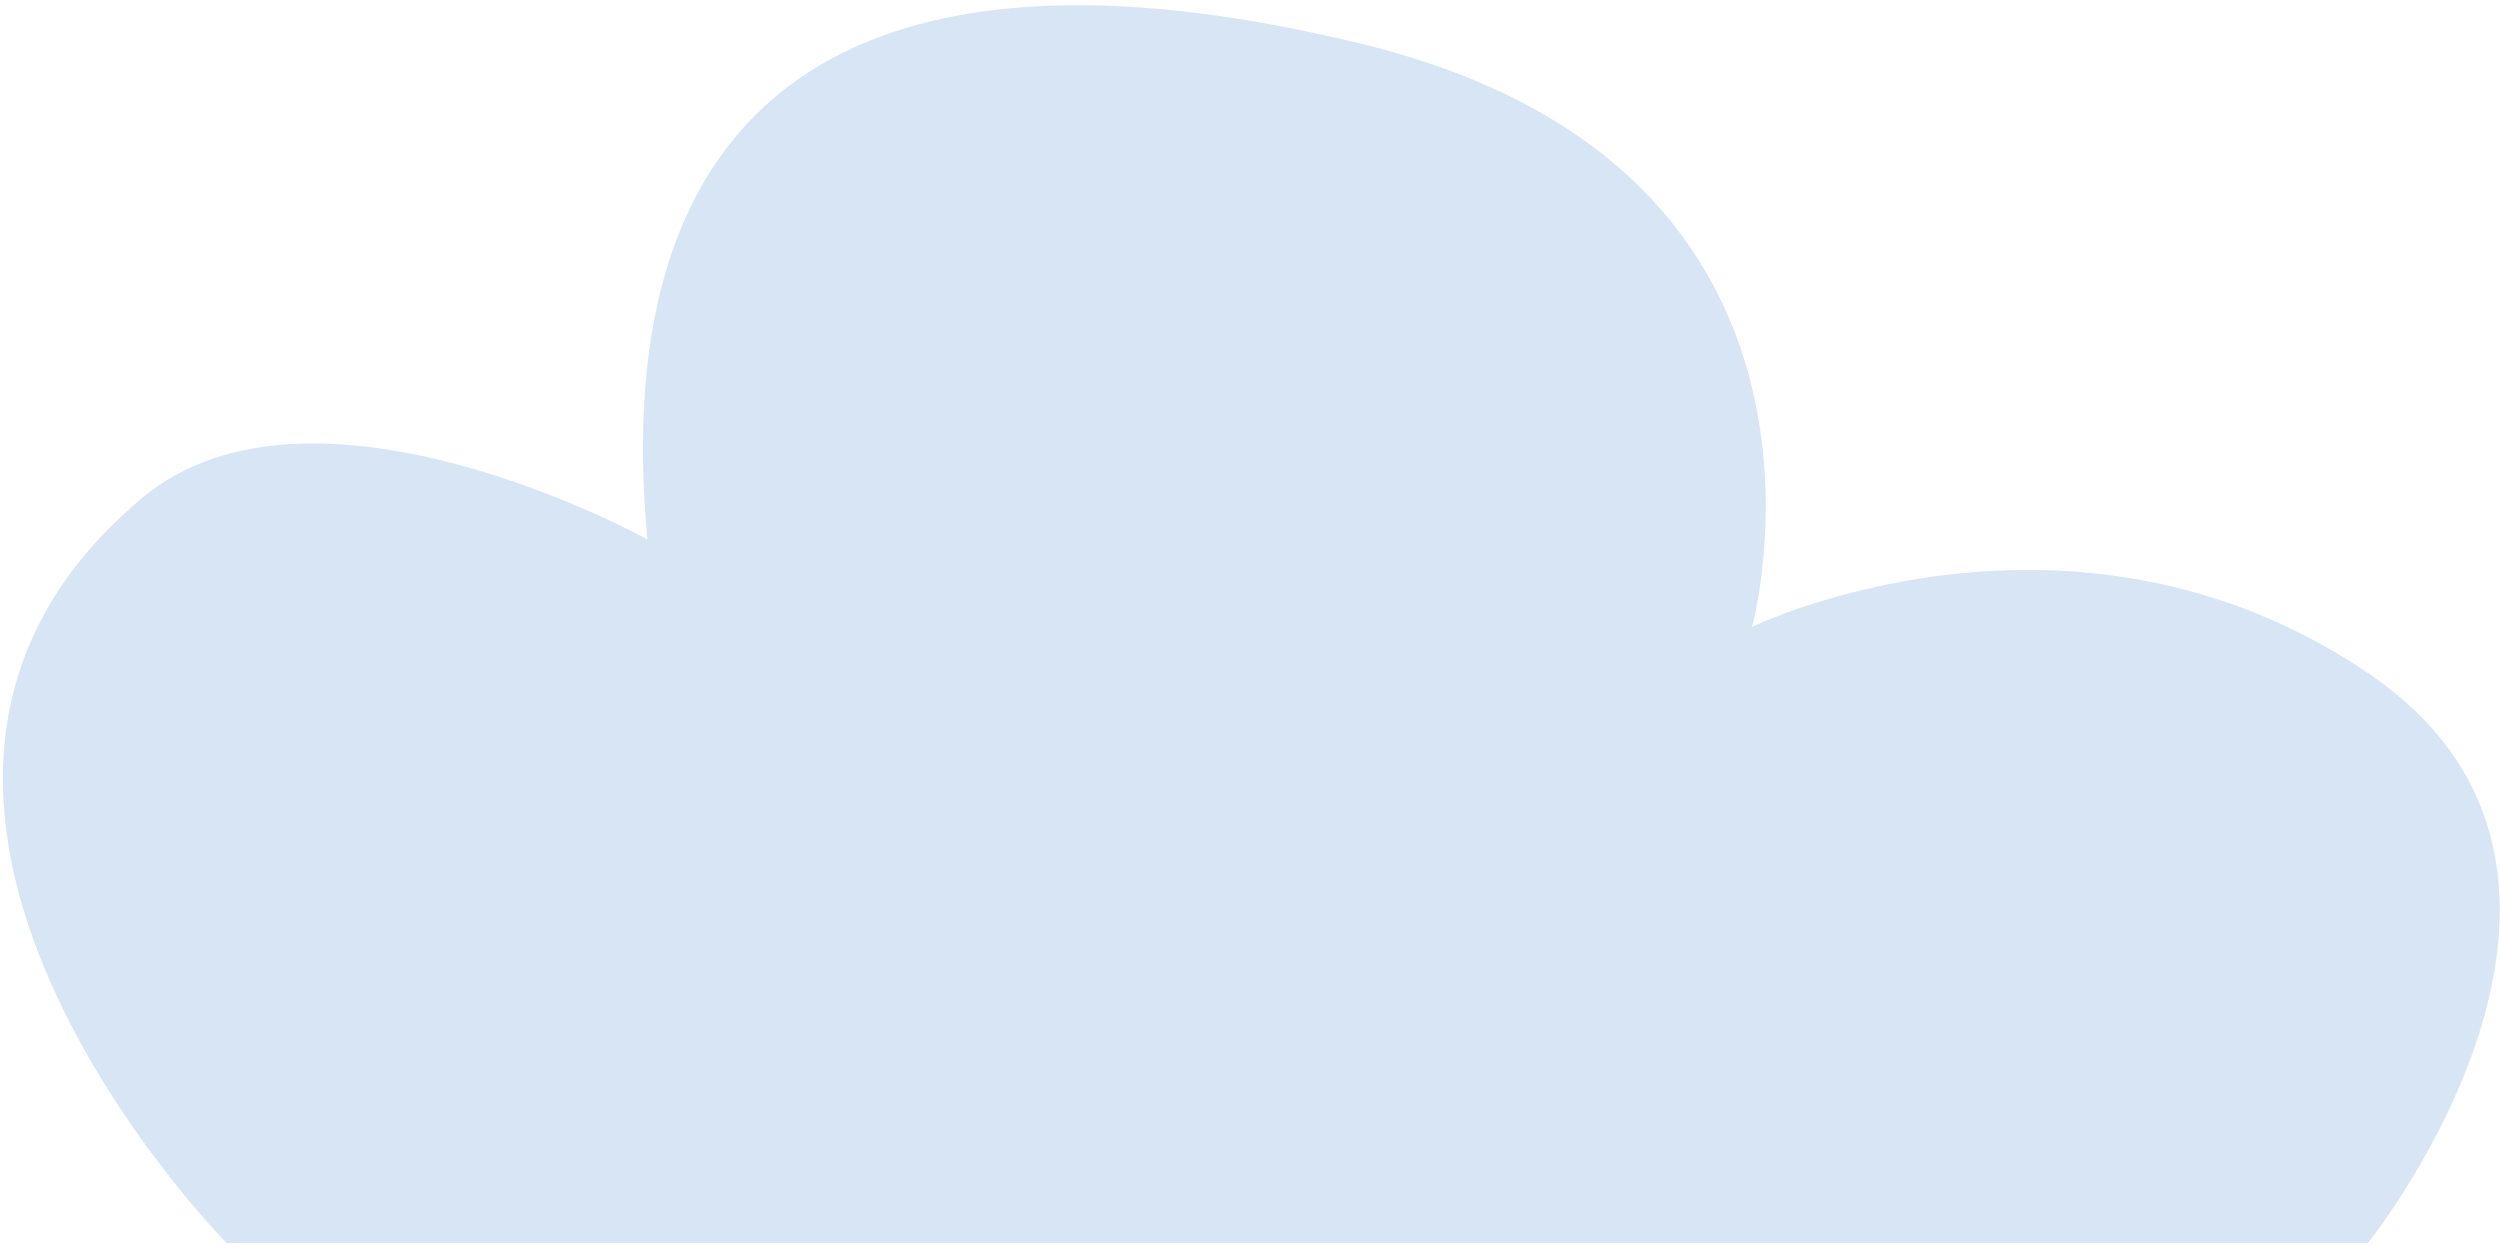 <svg width="196" height="98" viewBox="0 0 196 98" fill="none" xmlns="http://www.w3.org/2000/svg">
    <path d="M17.773 97.458H185.642C185.642 97.458 208.907 68.507 185.642 52.762C162.378 37.018 137.361 49.146 137.361 49.146C137.361 49.146 147.265 13.363 106.878 3.472C66.49 -6.419 47.541 7.935 50.758 42.29C50.758 42.29 24.558 27.771 11.103 39.071C-16.789 62.498 17.773 97.458 17.773 97.458Z" fill="#D8E5F4"/>
</svg>
